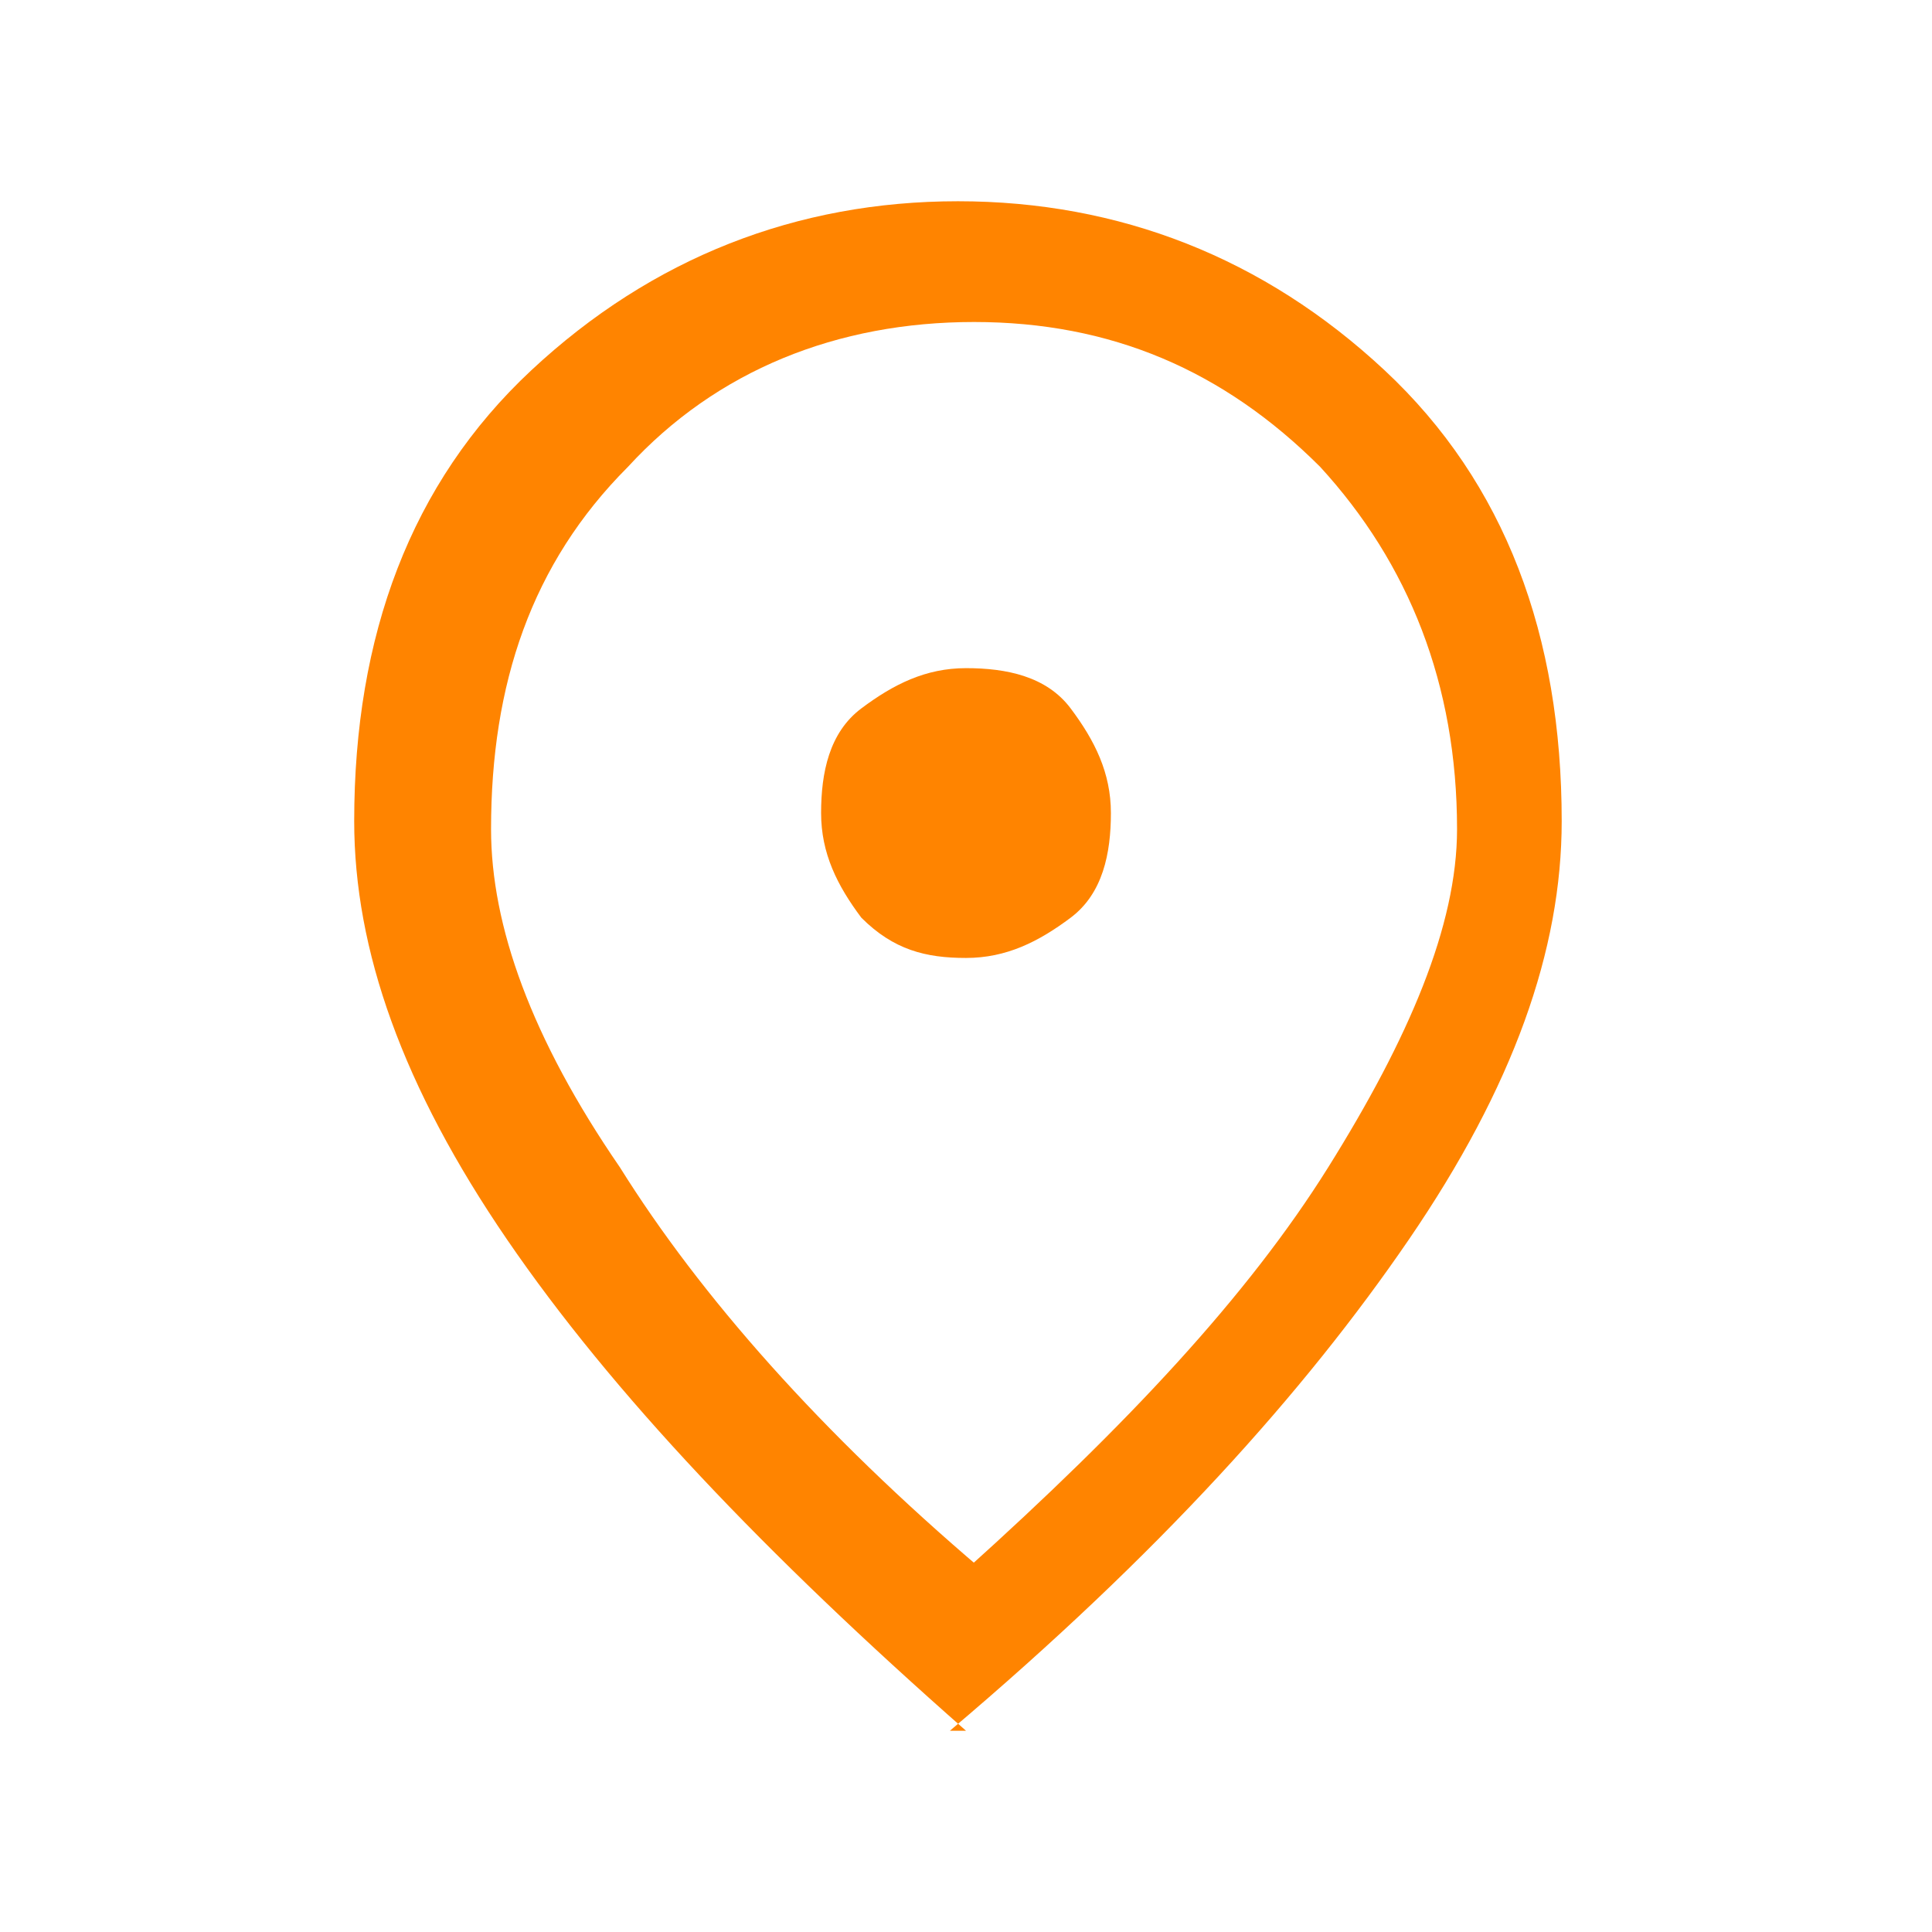 <?xml version="1.0" encoding="UTF-8"?>
<svg id="Warstwa_1" data-name="Warstwa 1" xmlns="http://www.w3.org/2000/svg" version="1.1" viewBox="0 0 24 24">
  <defs>
    <style>
      .cls-1 {
        fill: #ff8400;
        stroke-width: 0px;
      }
    </style>
  </defs>
  <path class="cls-1" d="M12,11.9c.5,0,.9-.2,1.3-.5s.5-.8.5-1.3-.2-.9-.5-1.3-.8-.5-1.3-.5-.9.2-1.3.5-.5.8-.5,1.3.2.9.5,1.3c.4.4.8.5,1.3.5ZM12,19.5c2-1.8,3.5-3.4,4.5-5,1-1.6,1.6-3,1.6-4.2,0-1.8-.6-3.3-1.7-4.5-1.2-1.2-2.6-1.8-4.3-1.8s-3.2.6-4.3,1.8c-1.2,1.2-1.7,2.7-1.7,4.5,0,1.2.5,2.6,1.6,4.2,1,1.6,2.5,3.3,4.5,5ZM12,21.5c-2.5-2.2-4.4-4.2-5.7-6.1-1.3-1.9-1.9-3.6-1.9-5.2,0-2.3.7-4.2,2.2-5.6,1.5-1.4,3.3-2.1,5.3-2.1s3.8.7,5.3,2.1c1.5,1.4,2.2,3.3,2.2,5.6,0,1.6-.6,3.3-1.9,5.2-1.3,1.9-3.1,3.9-5.7,6.1Z"/>
</svg>